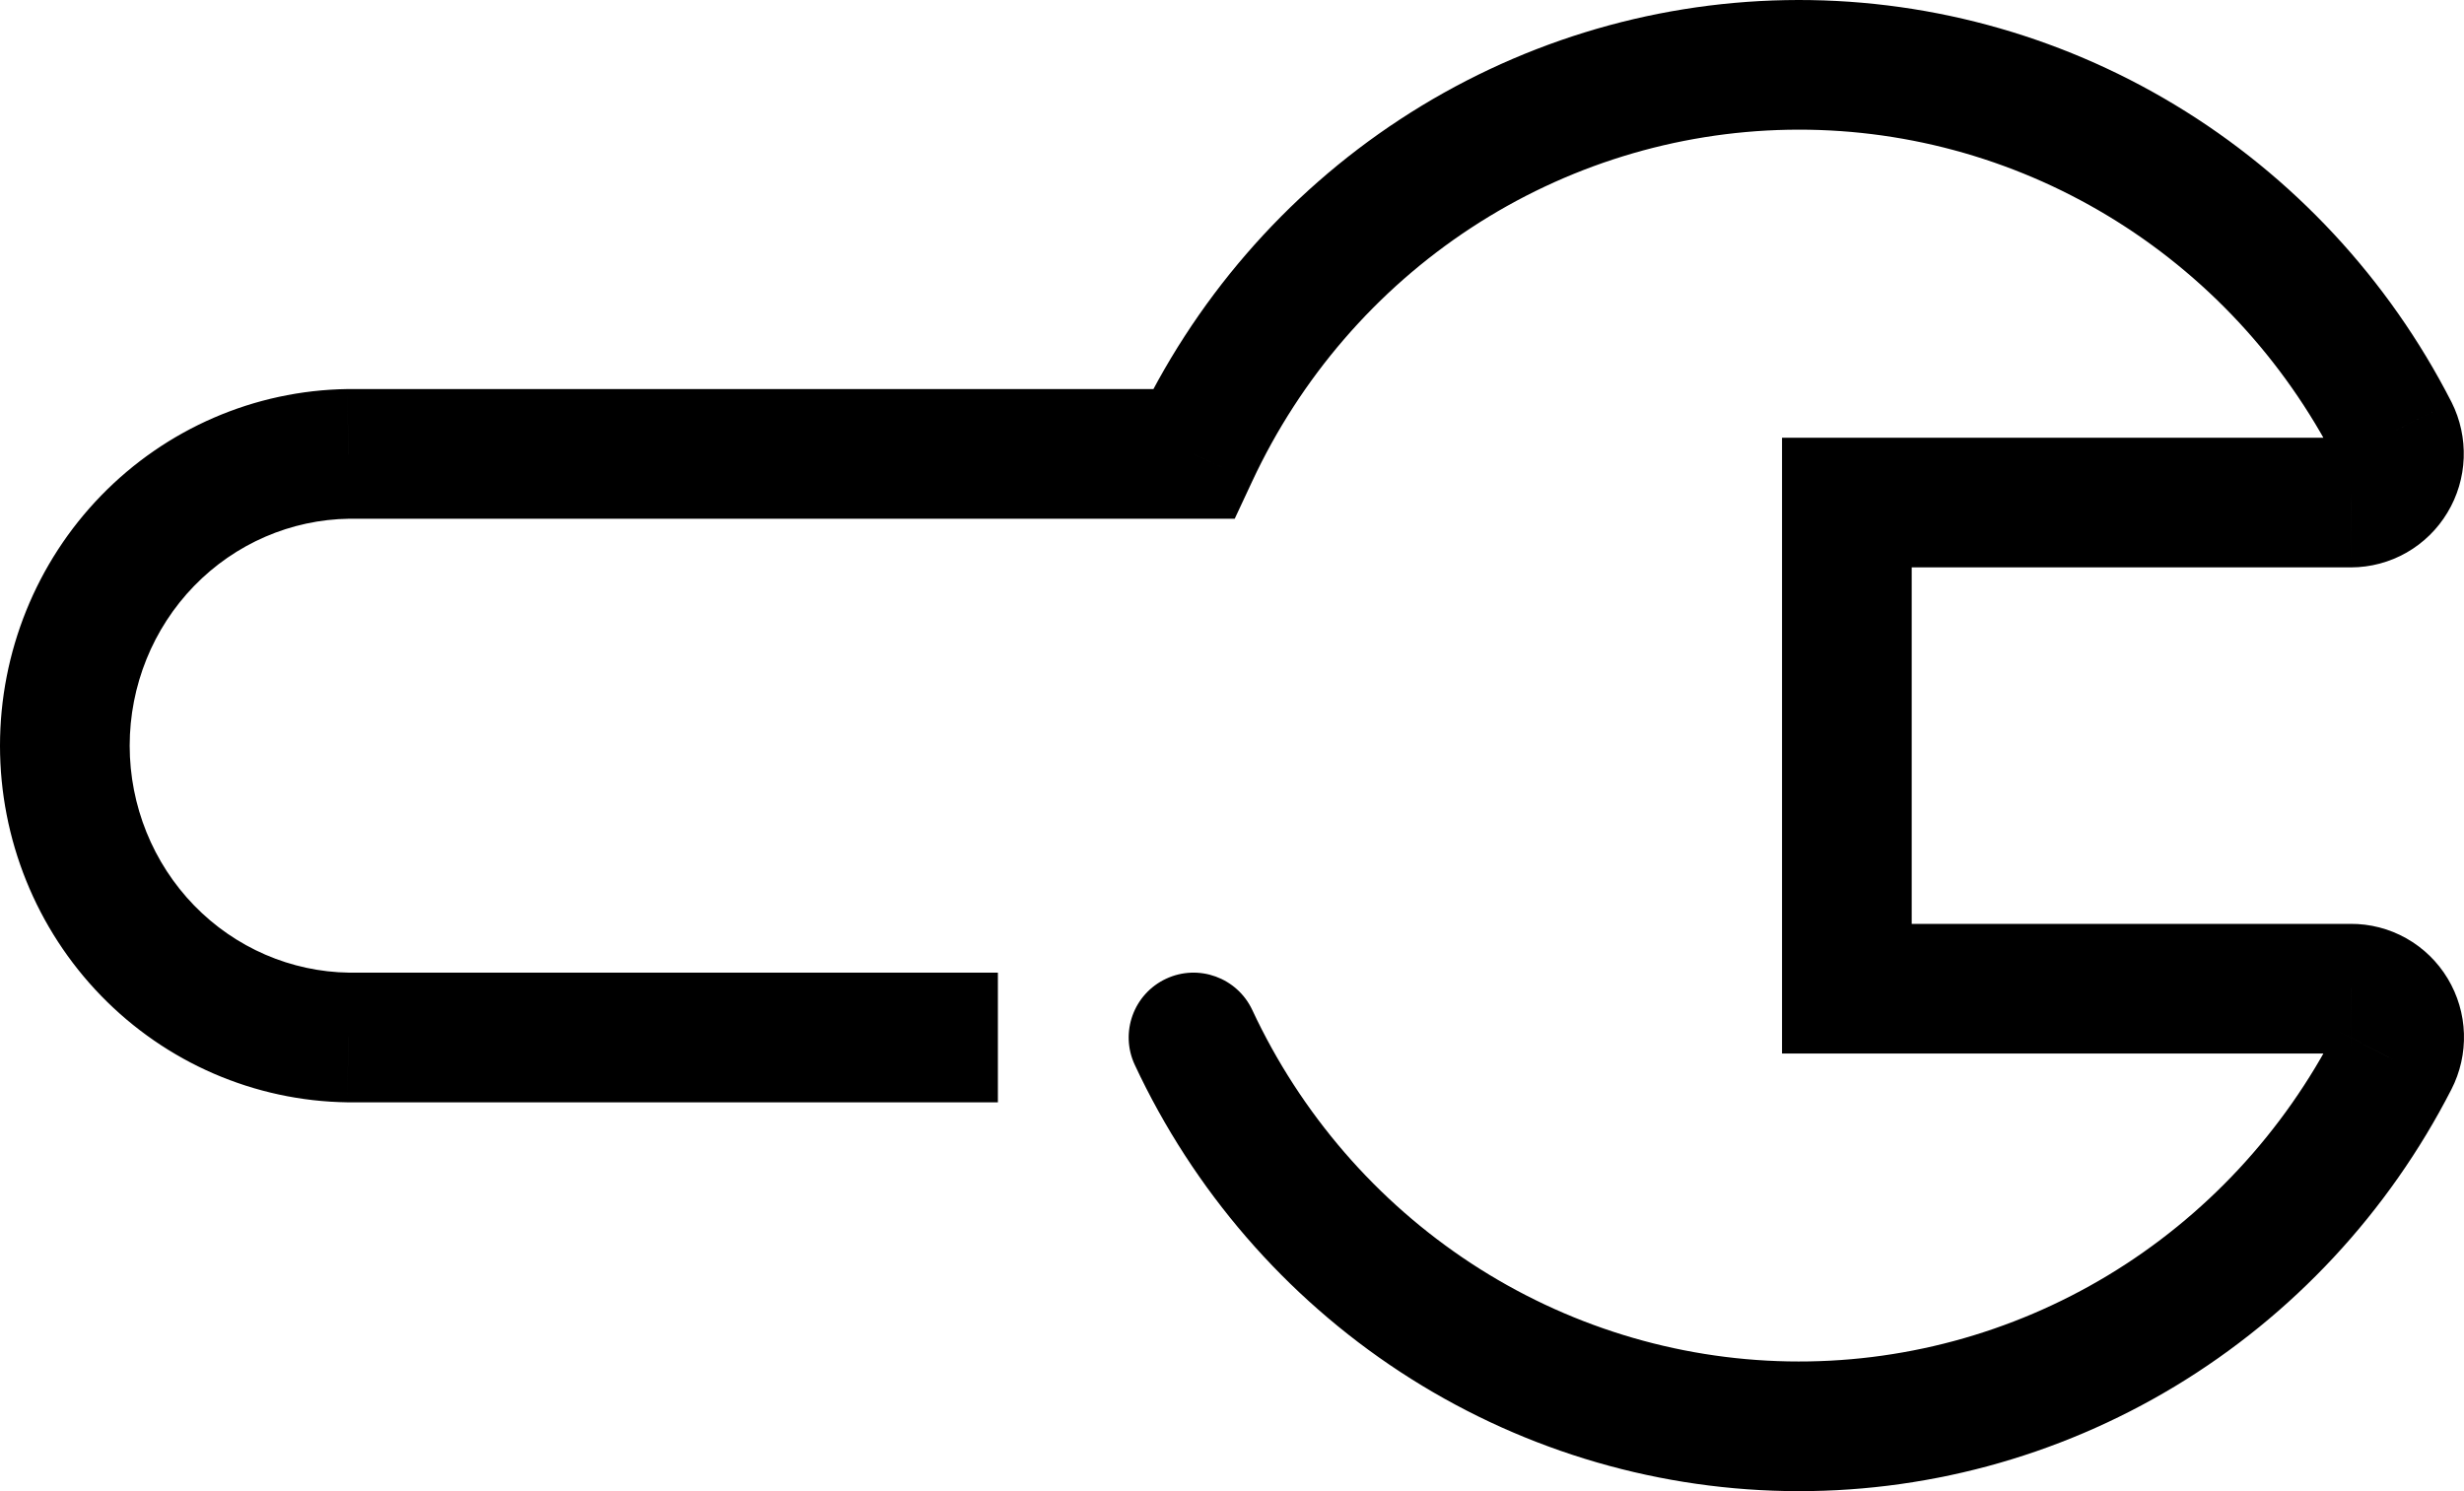 <?xml version="1.0" encoding="UTF-8"?> <svg xmlns="http://www.w3.org/2000/svg" width="76" height="46" viewBox="0 0 76 46" fill="none"> <path d="M73.831 13.31L75.612 12.399L75.615 12.406L75.619 12.412L73.831 13.31ZM72.511 15.504L72.515 17.503L72.511 17.503L72.511 15.504ZM56.965 15.504L54.965 15.504L54.965 13.504L56.965 13.504L56.965 15.504ZM56.965 30.5L56.965 32.5L54.965 32.5L54.965 30.5L56.965 30.5ZM72.511 30.5L72.53 32.5L72.521 32.5L72.511 32.5L72.511 30.5ZM73.831 32.694L72.051 31.782L72.054 31.776L73.831 32.694ZM35.002 32.851C34.534 31.851 34.966 30.66 35.967 30.193C36.968 29.725 38.158 30.158 38.626 31.158L35.002 32.851ZM10.744 32.005L10.744 34.005L10.73 34.005L10.716 34.005L10.744 32.005ZM10.744 14.002L10.716 12.002L10.73 12.002L10.744 12.002L10.744 14.002ZM36.81 14.002L38.623 14.848L38.084 16.002L36.81 16.002L36.81 14.002ZM75.619 12.412C75.886 12.945 76.013 13.536 75.991 14.129L71.994 13.978C71.991 14.056 72.008 14.135 72.044 14.208L75.619 12.412ZM75.991 14.129C75.969 14.723 75.797 15.303 75.489 15.813L72.062 13.751C72.02 13.821 71.997 13.899 71.994 13.978L75.991 14.129ZM75.489 15.813C75.182 16.324 74.749 16.75 74.228 17.047L72.245 13.573C72.167 13.618 72.105 13.68 72.062 13.751L75.489 15.813ZM74.228 17.047C73.707 17.344 73.117 17.502 72.515 17.503L72.508 13.504C72.414 13.504 72.323 13.528 72.245 13.573L74.228 17.047ZM72.511 17.503L56.965 17.503L56.965 13.504L72.511 13.504L72.511 17.503ZM58.965 15.504L58.965 30.5L54.965 30.5L54.965 15.504L58.965 15.504ZM56.965 28.5L72.511 28.5L72.511 32.5L56.965 32.5L56.965 28.5ZM72.493 28.5C73.1 28.495 73.695 28.649 74.222 28.946L72.259 32.431C72.34 32.477 72.433 32.501 72.53 32.5L72.493 28.5ZM74.222 28.946C74.749 29.243 75.187 29.671 75.497 30.186L72.07 32.248C72.114 32.321 72.178 32.385 72.259 32.431L74.222 28.946ZM75.497 30.186C75.807 30.701 75.979 31.286 75.998 31.884L72 32.014C72.003 32.095 72.026 32.175 72.07 32.248L75.497 30.186ZM75.998 31.884C76.017 32.483 75.884 33.077 75.609 33.611L72.054 31.776C72.016 31.851 71.998 31.933 72 32.014L75.998 31.884ZM75.612 33.605C73.668 37.4 70.718 40.572 67.09 42.763L65.023 39.339C68.009 37.536 70.444 34.92 72.051 31.782L75.612 33.605ZM67.09 42.763C63.462 44.954 59.301 46.075 55.075 45.996L55.15 41.997C58.618 42.061 62.037 41.142 65.023 39.339L67.09 42.763ZM55.075 45.996C50.85 45.917 46.732 44.643 43.186 42.319L45.378 38.973C48.297 40.886 51.681 41.932 55.15 41.997L55.075 45.996ZM43.186 42.319C39.64 39.995 36.807 36.715 35.002 32.851L38.626 31.158C40.119 34.355 42.459 37.06 45.378 38.973L43.186 42.319ZM10.716 34.005C7.851 33.965 5.122 32.781 3.119 30.719L5.988 27.932C7.258 29.239 8.977 29.98 10.771 30.005L10.716 34.005ZM3.119 30.719C1.117 28.658 -7.91796e-07 25.886 -9.17782e-07 23.004L4 23.004C4 24.854 4.718 26.624 5.988 27.932L3.119 30.719ZM-9.17782e-07 23.004C-1.04377e-06 20.121 1.117 17.349 3.119 15.288L5.988 18.075C4.718 19.383 4 21.153 4 23.004L-9.17782e-07 23.004ZM3.119 15.288C5.122 13.226 7.851 12.042 10.716 12.002L10.771 16.002C8.977 16.027 7.258 16.768 5.988 18.075L3.119 15.288ZM10.744 12.002L36.81 12.002L36.81 16.002L10.744 16.002L10.744 12.002ZM34.998 13.156C36.802 9.291 39.634 6.009 43.181 3.684L45.374 7.029C42.454 8.943 40.115 11.65 38.623 14.848L34.998 13.156ZM43.181 3.684C46.727 1.359 50.846 0.083 55.072 0.004L55.147 4.003C51.678 4.068 48.293 5.115 45.374 7.029L43.181 3.684ZM55.072 0.004C59.299 -0.075 63.461 1.046 67.09 3.238L65.022 6.662C62.036 4.858 58.616 3.938 55.147 4.003L55.072 0.004ZM67.09 3.238C70.719 5.429 73.669 8.603 75.612 12.399L72.051 14.222C70.444 11.082 68.009 8.465 65.022 6.662L67.09 3.238ZM30.779 34.005L10.744 34.005L10.744 30.005L30.779 30.005L30.779 34.005Z" fill="black"></path> </svg> 